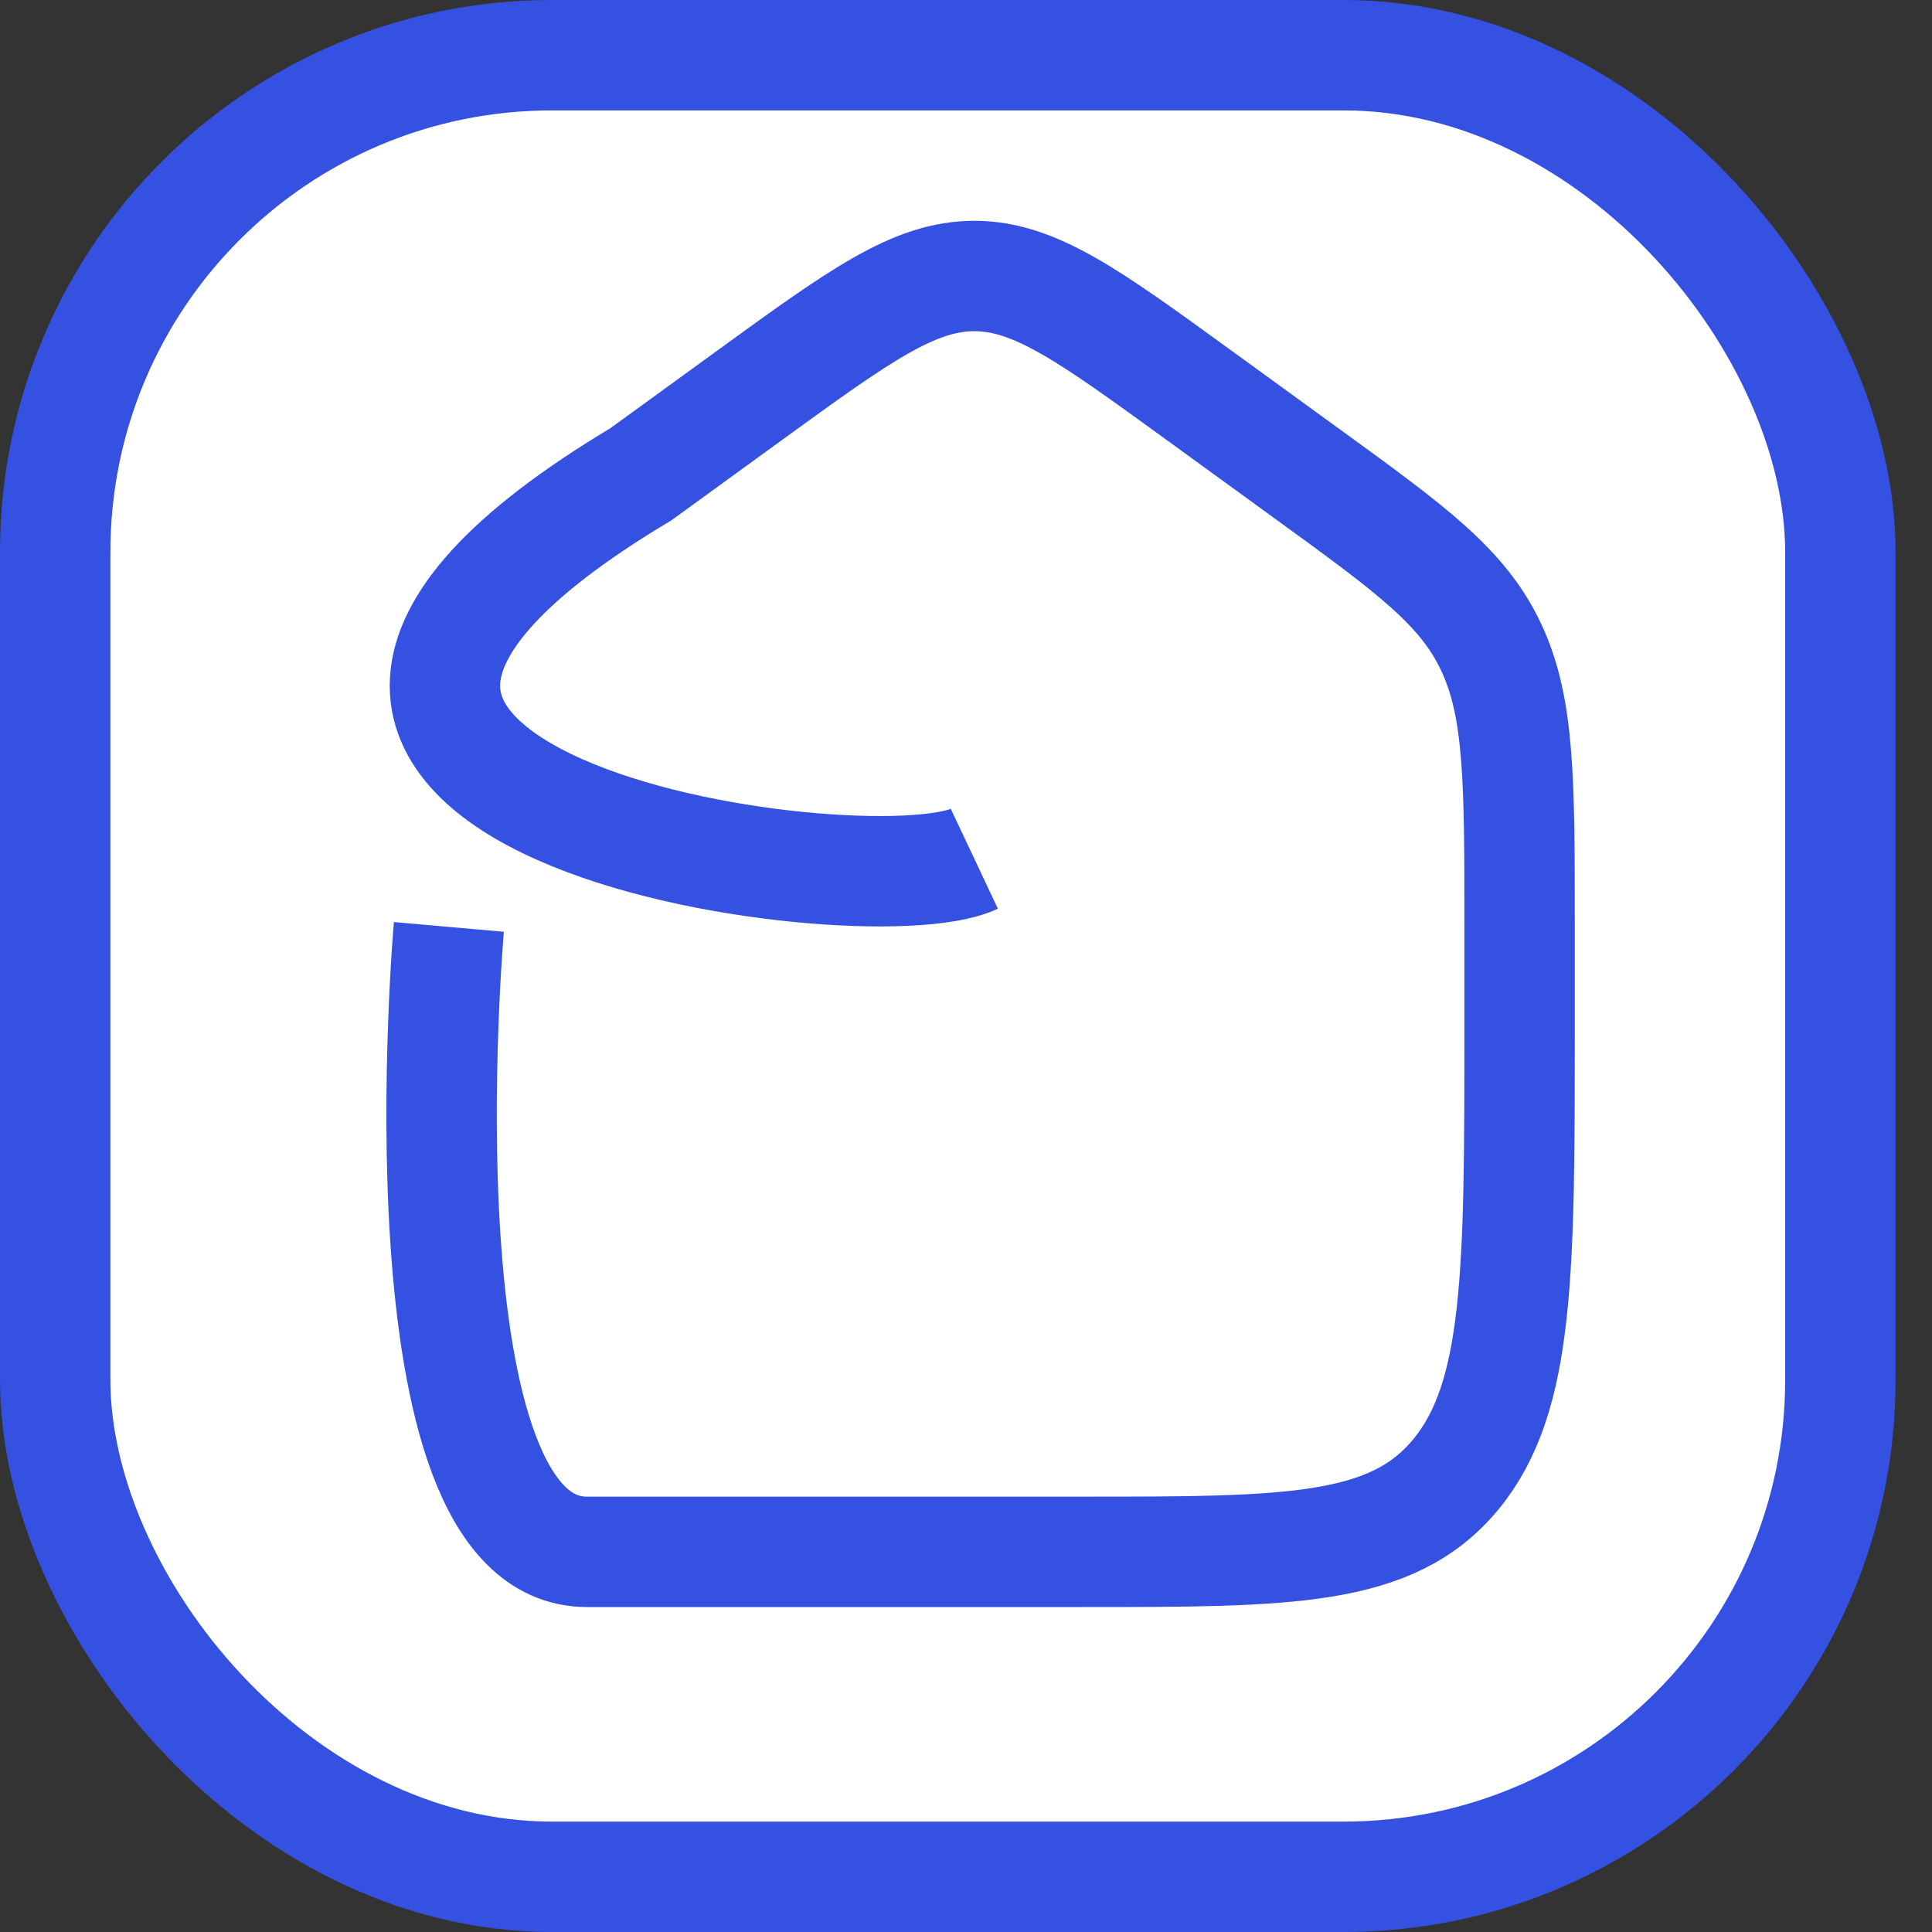 <svg width="35" height="35" viewBox="0 0 35 35" fill="none" xmlns="http://www.w3.org/2000/svg">
<rect x="0" y="0" width="35" height="35" fill="#333333" stroke="none"/>
<rect x="1" y="1" width="32.34" height="33" rx="9" fill="white" stroke="#3451E2" stroke-width="2"/>
<path d="M17.651 15.557C15.651 16.5 1.632 14.557 11.61 8.592L13.586 7.157C15.567 5.719 16.557 5 17.651 5C18.745 5 19.736 5.719 21.716 7.157L23.692 8.592C25.566 9.953 26.503 10.633 27.016 11.729C27.529 12.825 27.529 14.148 27.529 16.792V18.55C27.529 23.058 27.529 25.312 26.371 26.713C25.214 28.113 23.351 28.113 19.627 28.113C19.627 28.113 13.586 28.113 10.632 28.113C7.132 28.113 8.132 16.792 8.132 16.792" stroke="#3451E2" stroke-width="2"/>
</svg>
